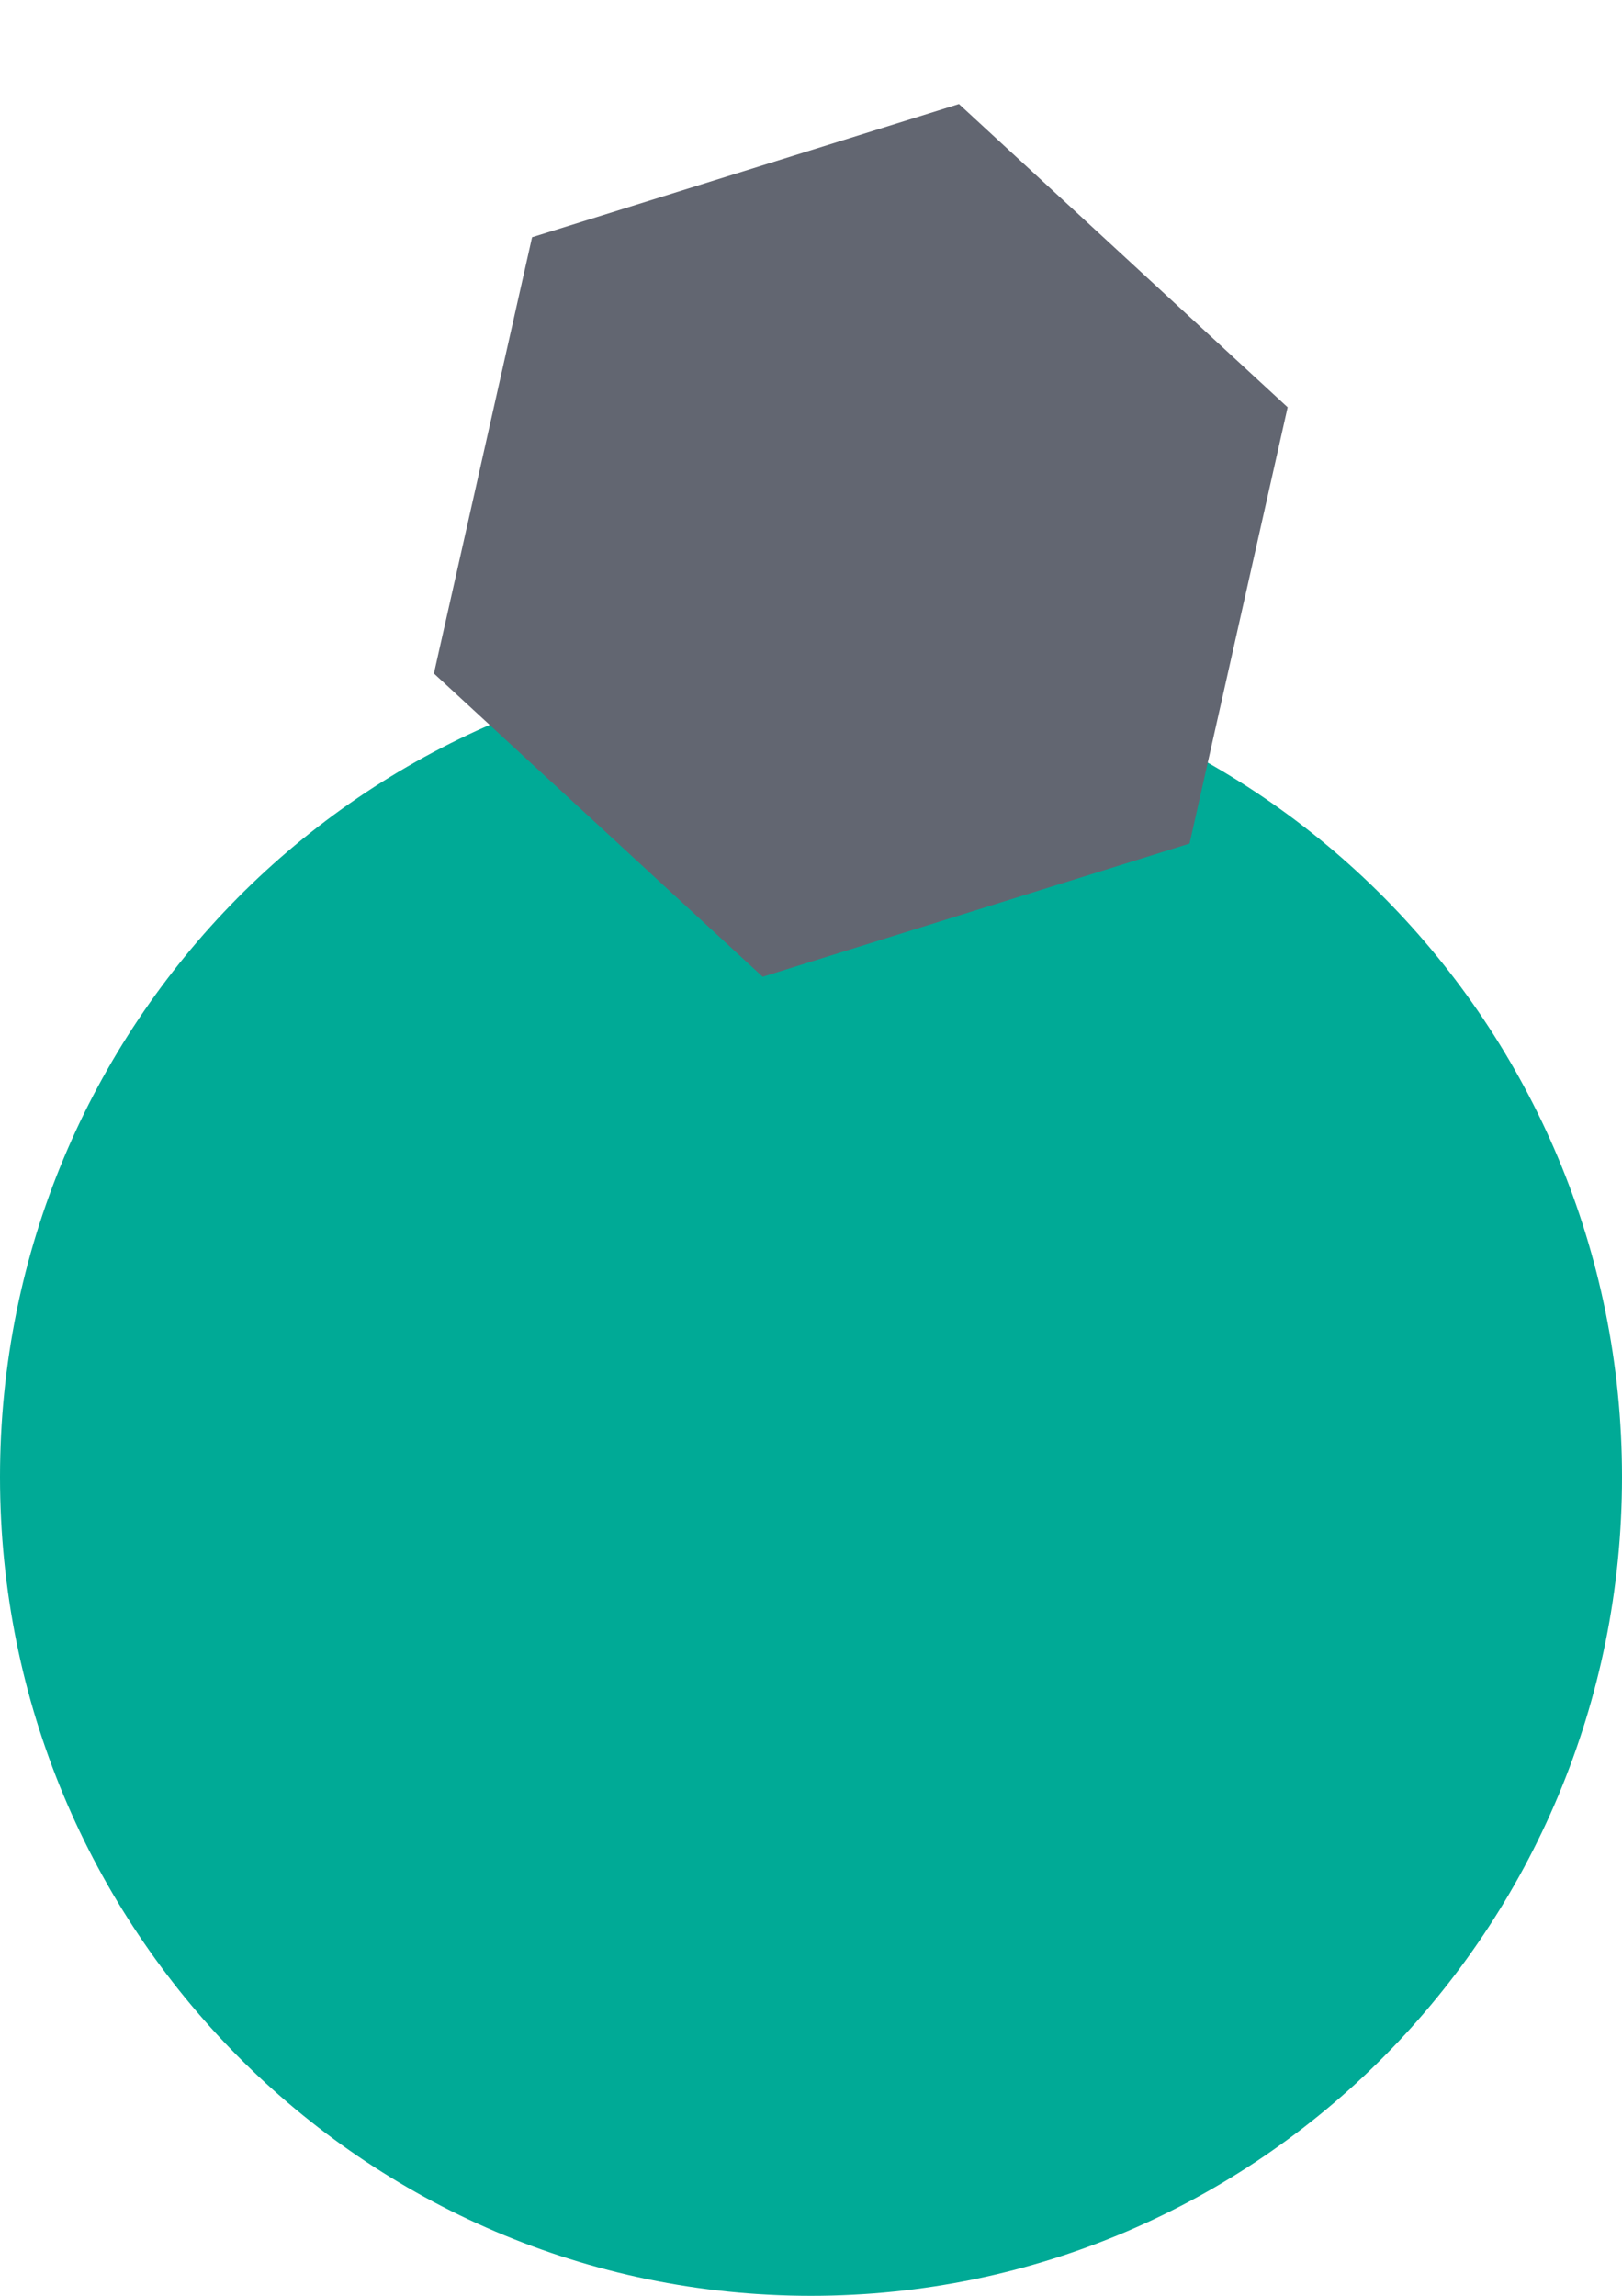 <svg width="106" height="150" viewBox="0 0 106 150" fill="none" xmlns="http://www.w3.org/2000/svg">
<path d="M53 150C82.271 150 106 126.047 106 96.5C106 66.953 82.271 43 53 43C23.729 43 0 66.953 0 96.5C0 126.047 23.729 150 53 150Z" fill="#00AA96"/>
<path d="M84.149 26.609L62.67 6.797L34.772 15.501L28.357 44.004L49.842 63.818L77.739 55.114L84.149 26.609Z" fill="#626671"/>
</svg>
